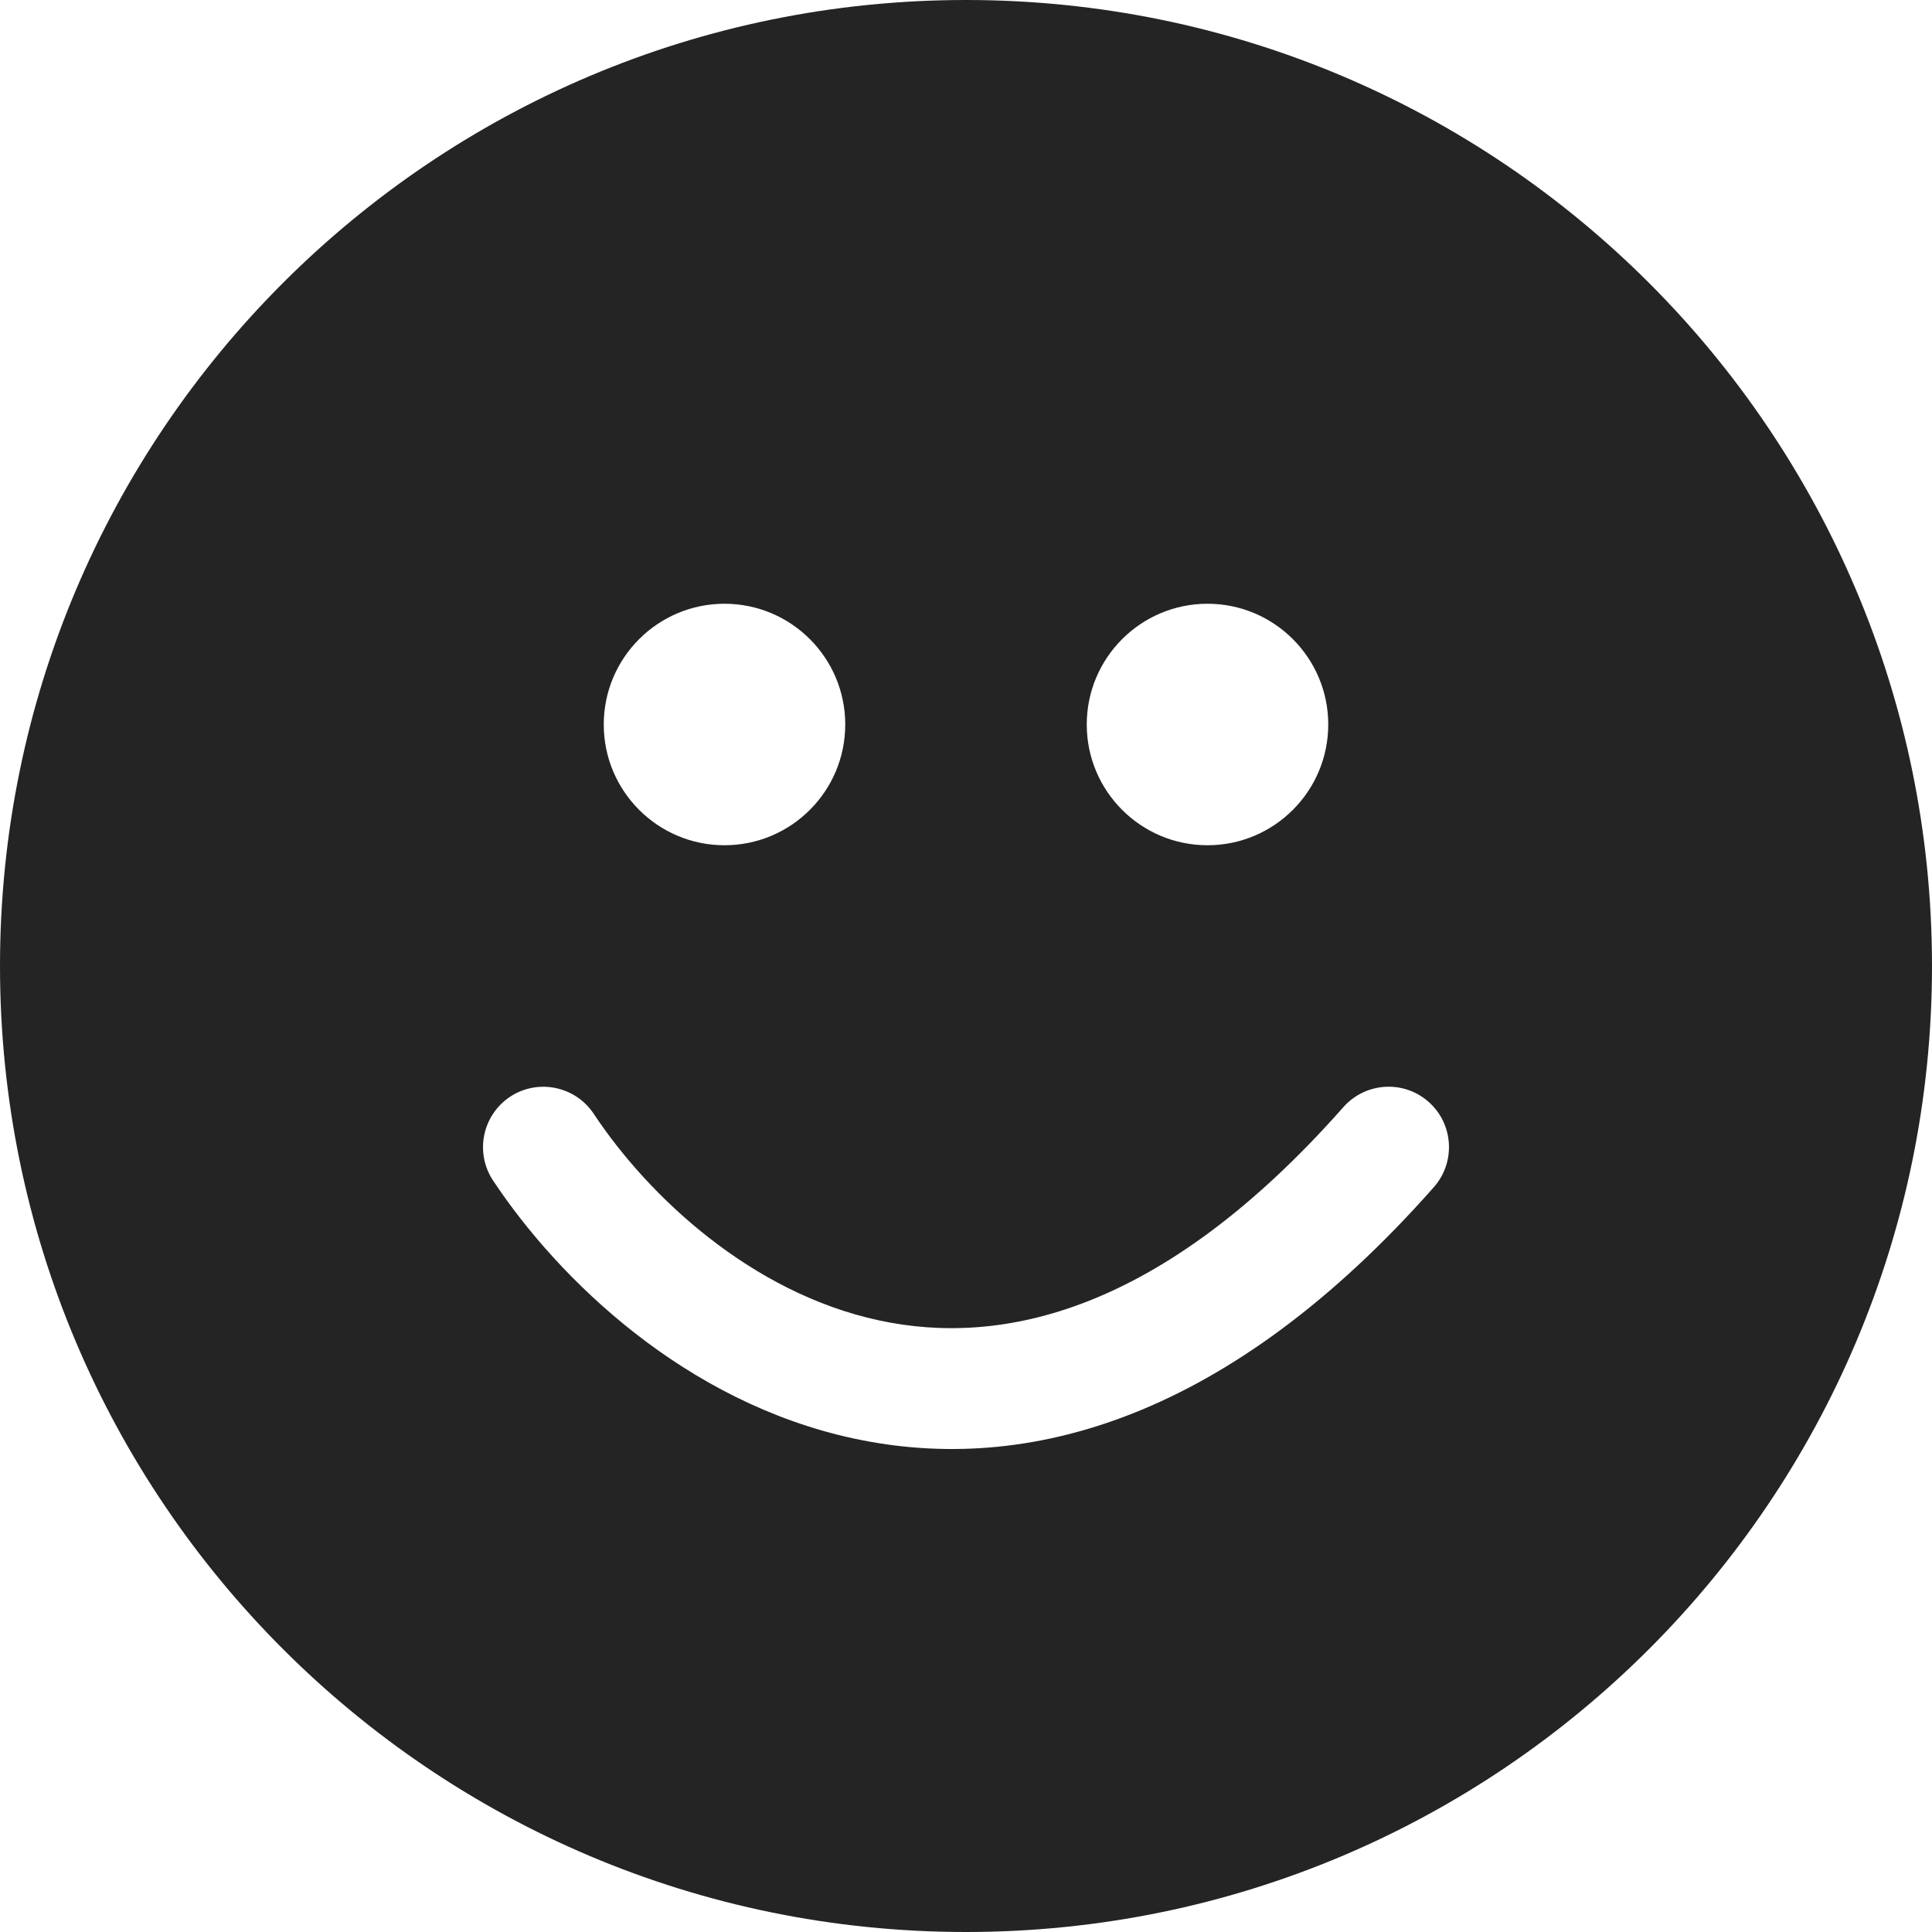 <?xml version="1.0" encoding="UTF-8"?>
<svg xmlns="http://www.w3.org/2000/svg" width="16" height="16" viewBox="0 0 16 16" fill="none">
  <path fill-rule="evenodd" clip-rule="evenodd" d="M8 16C12.418 16 16 12.418 16 8C16 3.582 12.418 0 8 0C3.582 0 0 3.582 0 8C0 12.418 3.582 16 8 16ZM7 6C7 6.552 6.552 7 6 7C5.448 7 5 6.552 5 6C5 5.448 5.448 5 6 5C6.552 5 7 5.448 7 6ZM10 7C10.552 7 11 6.552 11 6C11 5.448 10.552 5 10 5C9.448 5 9 5.448 9 6C9 6.552 9.448 7 10 7ZM4.917 9.224C4.764 8.994 4.454 8.931 4.224 9.083C3.994 9.236 3.931 9.546 4.083 9.776C4.628 10.598 5.676 11.613 7.07 11.913C8.514 12.224 10.187 11.742 11.875 9.831C12.057 9.624 12.038 9.308 11.831 9.125C11.624 8.942 11.308 8.962 11.125 9.169C9.613 10.88 8.286 11.152 7.28 10.935C6.224 10.708 5.372 9.911 4.917 9.224Z" fill="#242424"></path>
</svg>
